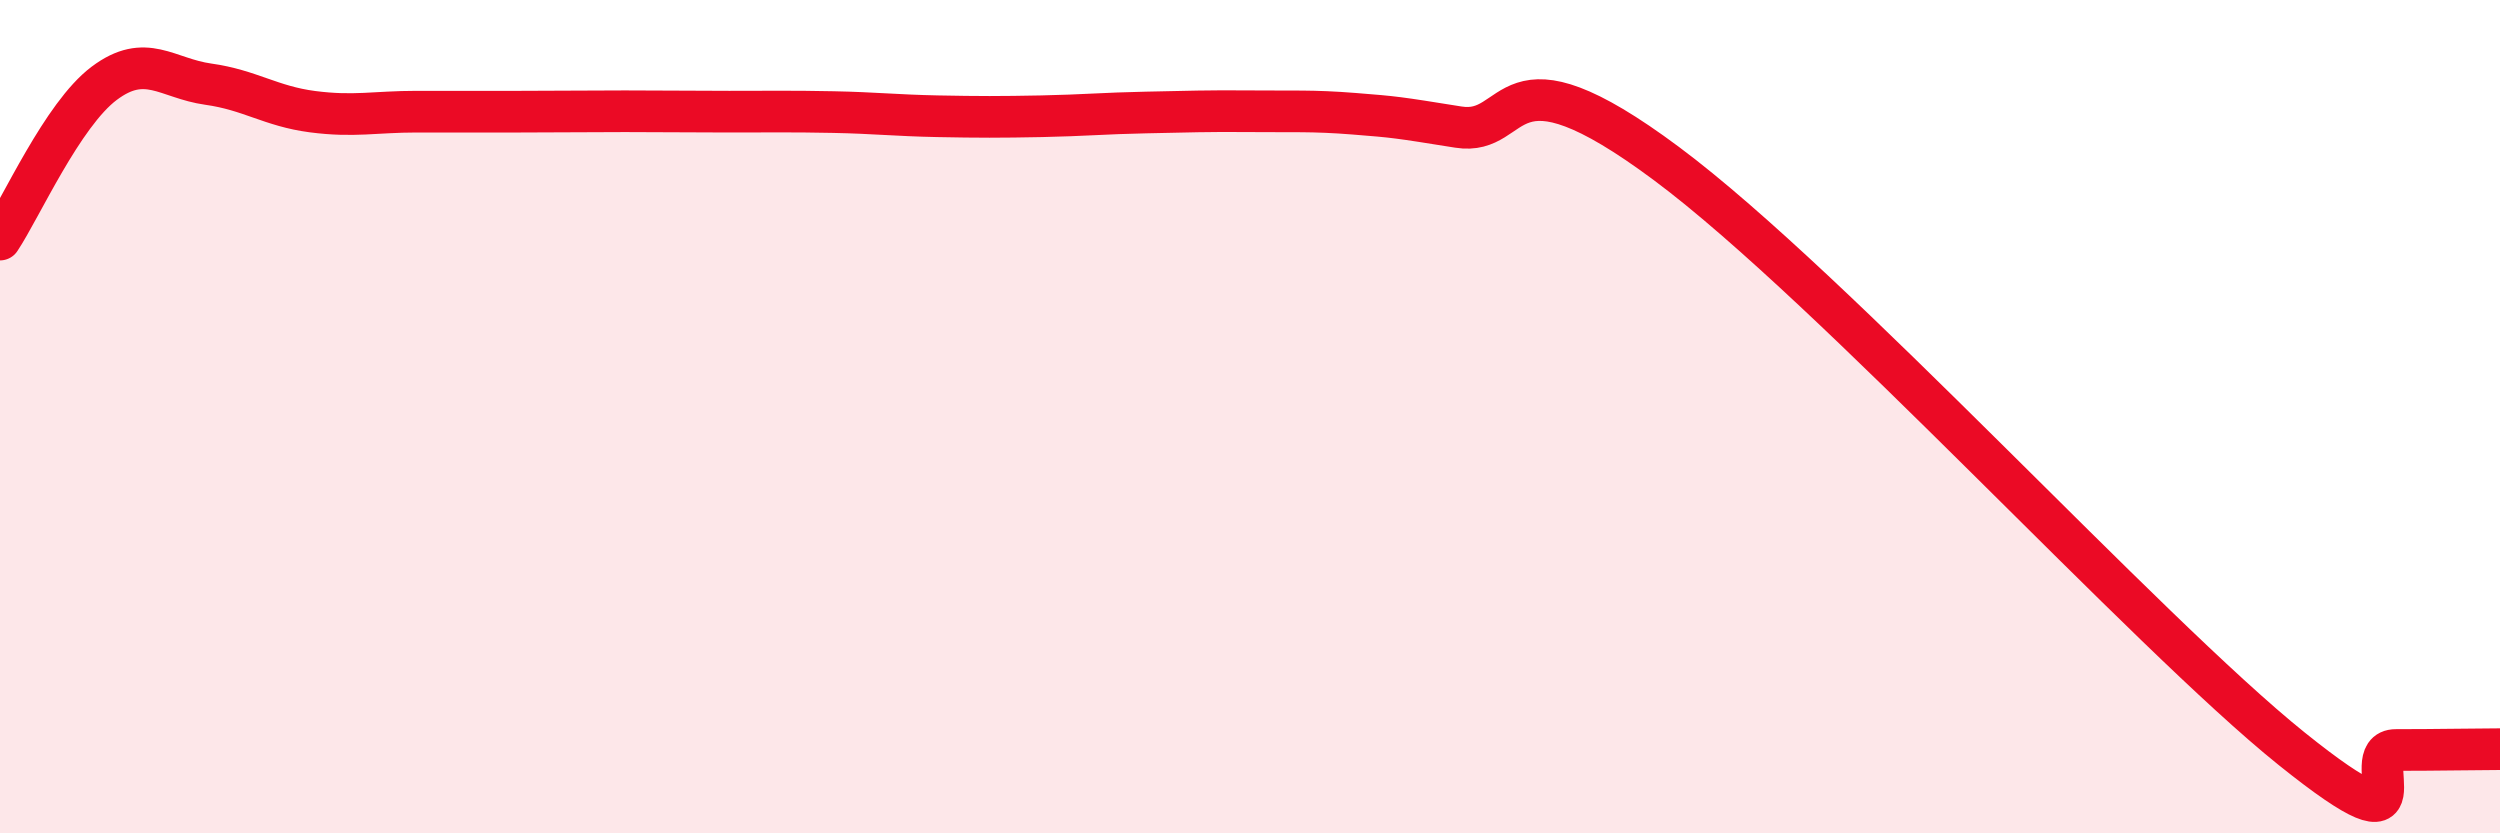 
    <svg width="60" height="20" viewBox="0 0 60 20" xmlns="http://www.w3.org/2000/svg">
      <path
        d="M 0,5.75 C 0.5,5 1.5,2.75 2.5,2 C 3.5,1.25 4,1.88 5,2.02 C 6,2.16 6.5,2.55 7.5,2.68 C 8.5,2.81 9,2.68 10,2.68 C 11,2.68 11.5,2.68 12.5,2.68 C 13.5,2.68 14,2.67 15,2.67 C 16,2.67 16.5,2.68 17.5,2.68 C 18.5,2.68 19,2.67 20,2.69 C 21,2.71 21.5,2.77 22.5,2.79 C 23.5,2.81 24,2.81 25,2.79 C 26,2.77 26.5,2.72 27.5,2.7 C 28.5,2.68 29,2.66 30,2.67 C 31,2.68 31.5,2.65 32.5,2.73 C 33.5,2.81 33.5,2.81 35,3.05 C 36.5,3.29 36,0.95 40,3.93 C 44,6.91 51.5,15.16 55,17.97 C 58.5,20.78 56.5,18 57.5,18 C 58.5,18 59.5,17.98 60,17.98L60 20L0 20Z"
        fill="#EB0A25"
        opacity="0.1"
        stroke-linecap="round"
        stroke-linejoin="round"
      />
      <path
        d="M 0,5.75 C 0.5,5 1.5,2.75 2.5,2 C 3.5,1.25 4,1.88 5,2.02 C 6,2.16 6.5,2.55 7.5,2.68 C 8.5,2.81 9,2.68 10,2.68 C 11,2.68 11.5,2.68 12.5,2.68 C 13.5,2.68 14,2.67 15,2.67 C 16,2.67 16.5,2.68 17.5,2.68 C 18.5,2.68 19,2.67 20,2.69 C 21,2.71 21.5,2.77 22.5,2.79 C 23.5,2.81 24,2.81 25,2.79 C 26,2.77 26.5,2.72 27.5,2.7 C 28.5,2.68 29,2.66 30,2.67 C 31,2.68 31.5,2.65 32.5,2.73 C 33.5,2.81 33.5,2.81 35,3.05 C 36.5,3.29 36,0.95 40,3.93 C 44,6.91 51.5,15.16 55,17.97 C 58.5,20.78 56.5,18 57.5,18 C 58.5,18 59.5,17.98 60,17.98"
        stroke="#EB0A25"
        stroke-width="1"
        fill="none"
        stroke-linecap="round"
        stroke-linejoin="round"
      />
    </svg>
  